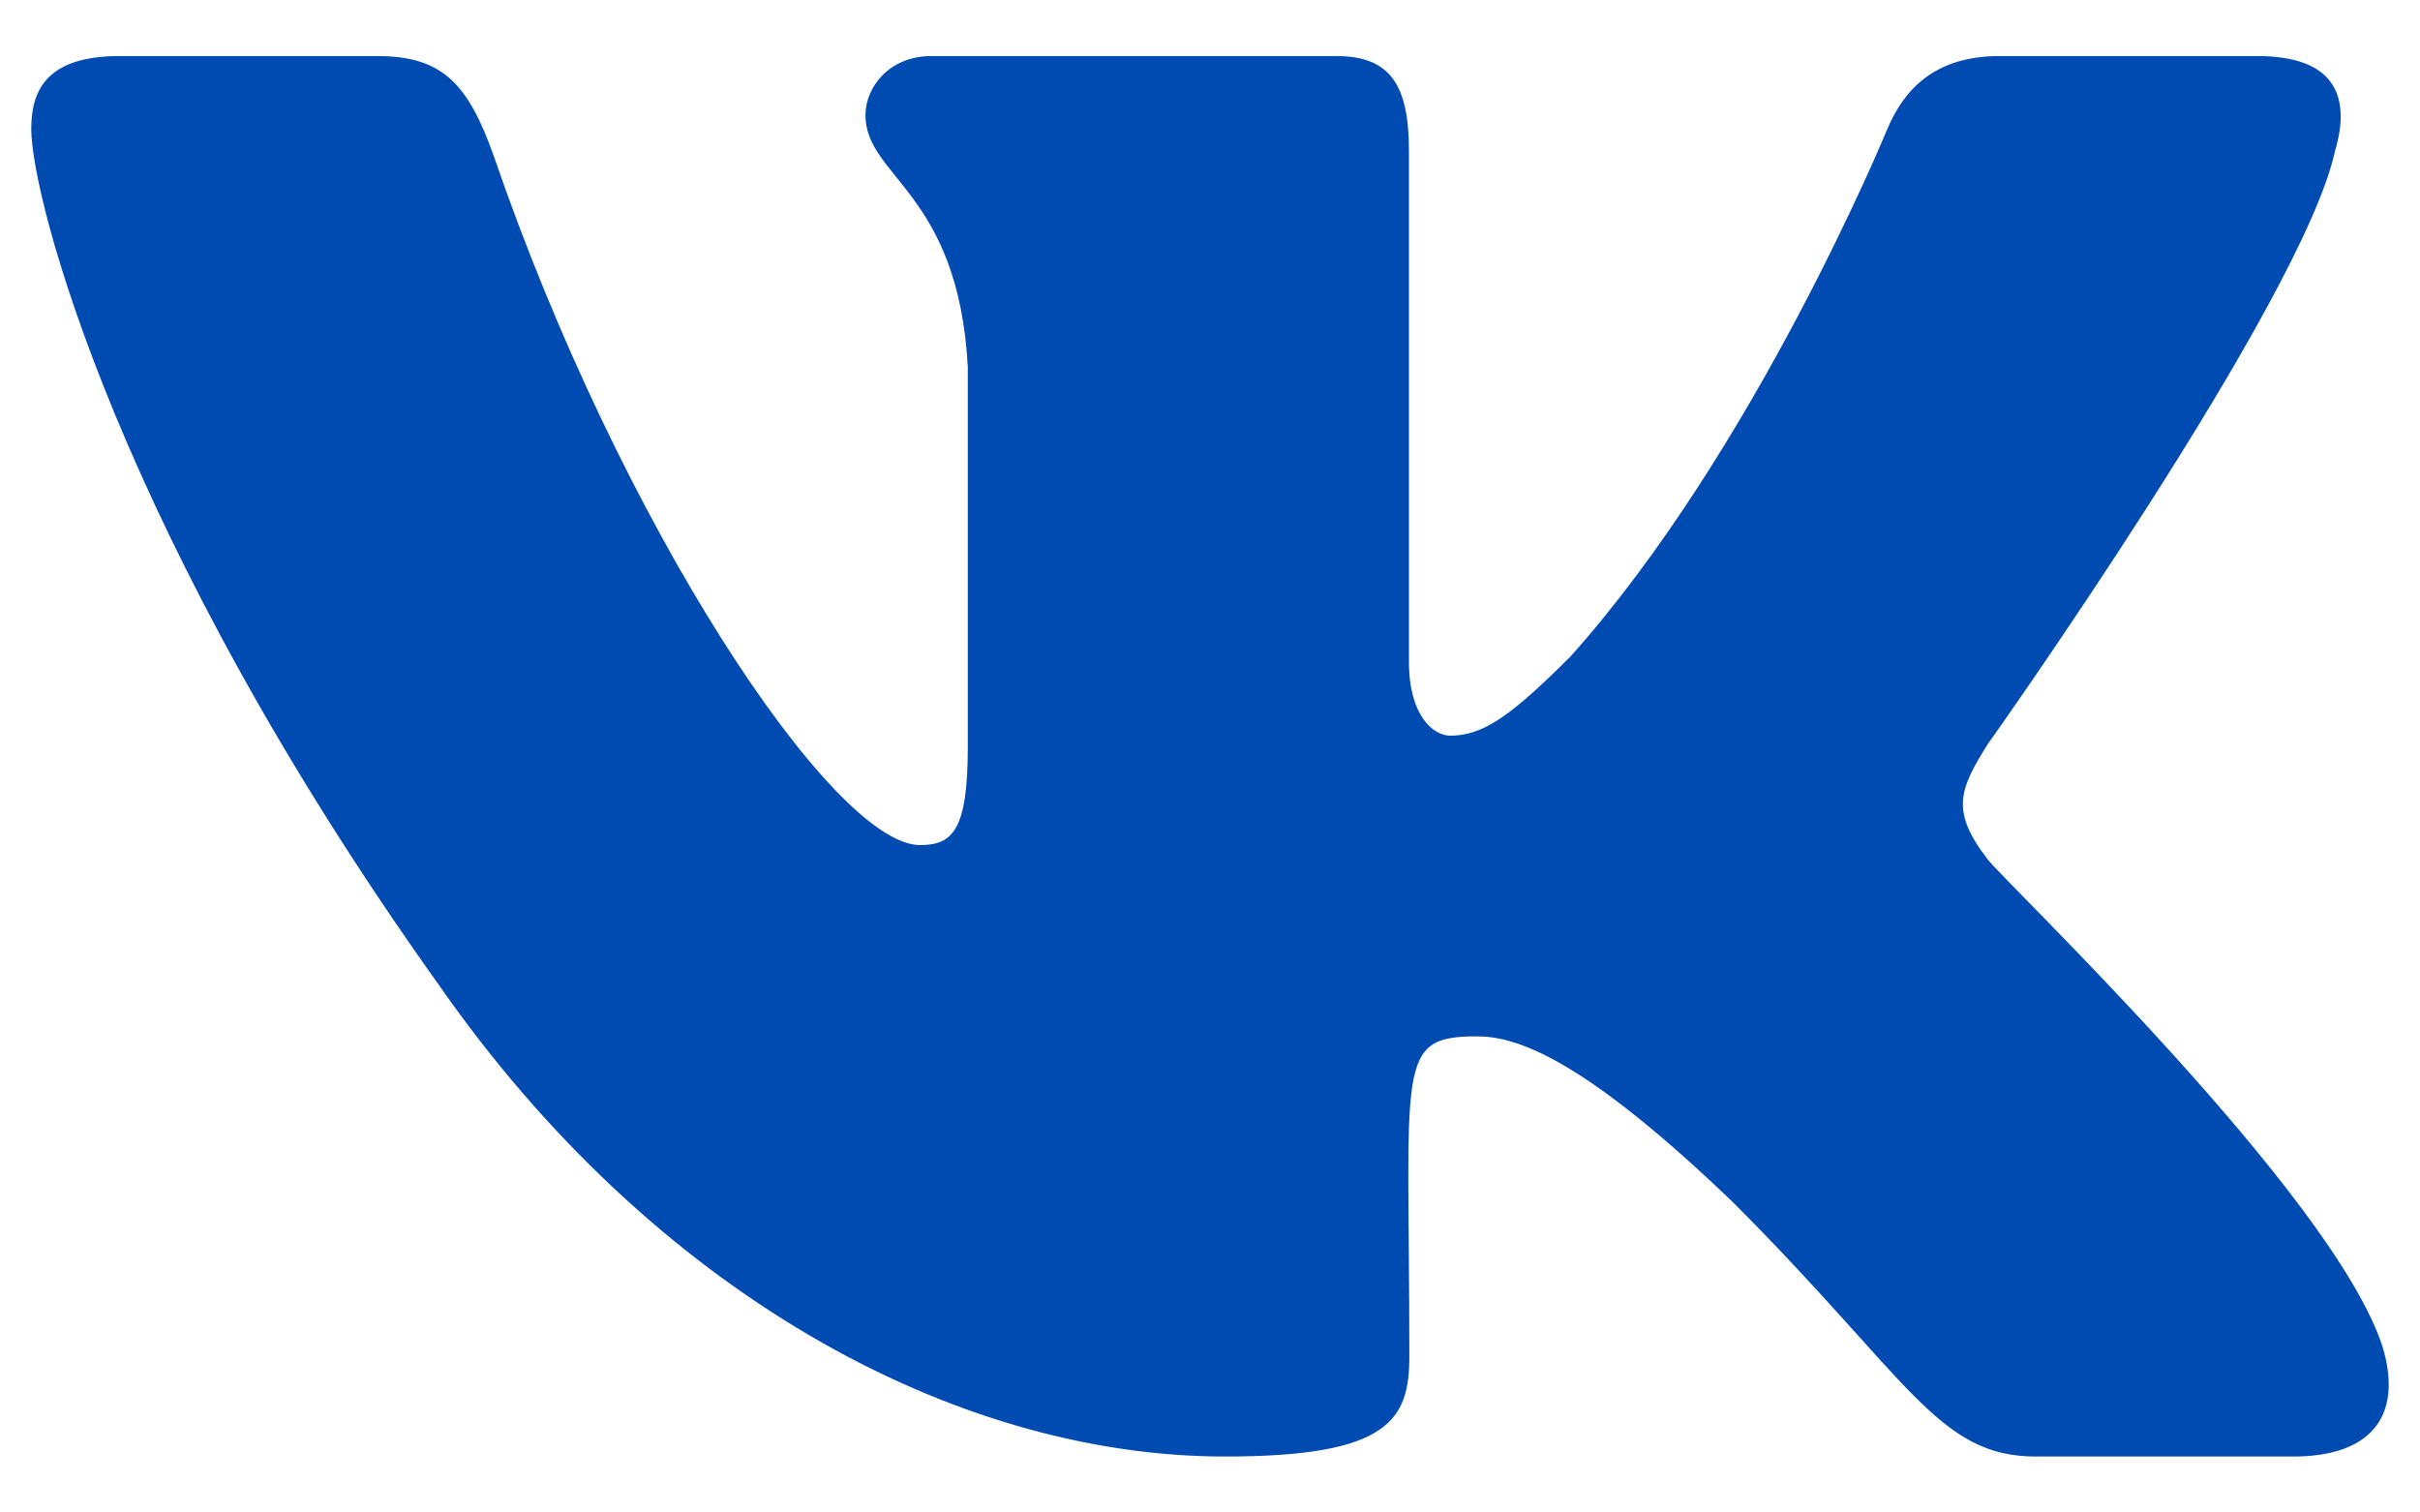 <svg width="24" height="15" viewBox="0 0 24 15" fill="none" xmlns="http://www.w3.org/2000/svg">
<path d="M23.157 1.498C23.318 0.955 23.157 0.556 22.385 0.556H19.828C19.177 0.556 18.878 0.899 18.717 1.28C18.717 1.28 17.415 4.453 15.575 6.511C14.98 7.105 14.707 7.296 14.381 7.296C14.22 7.296 13.973 7.105 13.973 6.563V1.498C13.973 0.846 13.791 0.556 13.253 0.556H9.234C8.826 0.556 8.583 0.859 8.583 1.142C8.583 1.758 9.503 1.901 9.598 3.637V7.405C9.598 8.229 9.451 8.381 9.125 8.381C8.257 8.381 6.148 5.195 4.898 1.55C4.646 0.842 4.398 0.556 3.743 0.556H1.187C0.458 0.556 0.31 0.899 0.31 1.28C0.31 1.958 1.178 5.321 4.351 9.766C6.464 12.8 9.442 14.445 12.15 14.445C13.778 14.445 13.977 14.08 13.977 13.451C13.977 10.551 13.83 10.278 14.646 10.278C15.024 10.278 15.675 10.469 17.194 11.931C18.93 13.668 19.216 14.445 20.188 14.445H22.745C23.474 14.445 23.843 14.08 23.63 13.36C23.144 11.845 19.858 8.728 19.711 8.52C19.333 8.034 19.442 7.817 19.711 7.383C19.715 7.379 22.836 2.986 23.157 1.498Z" fill="#004BB1"/>
</svg>
